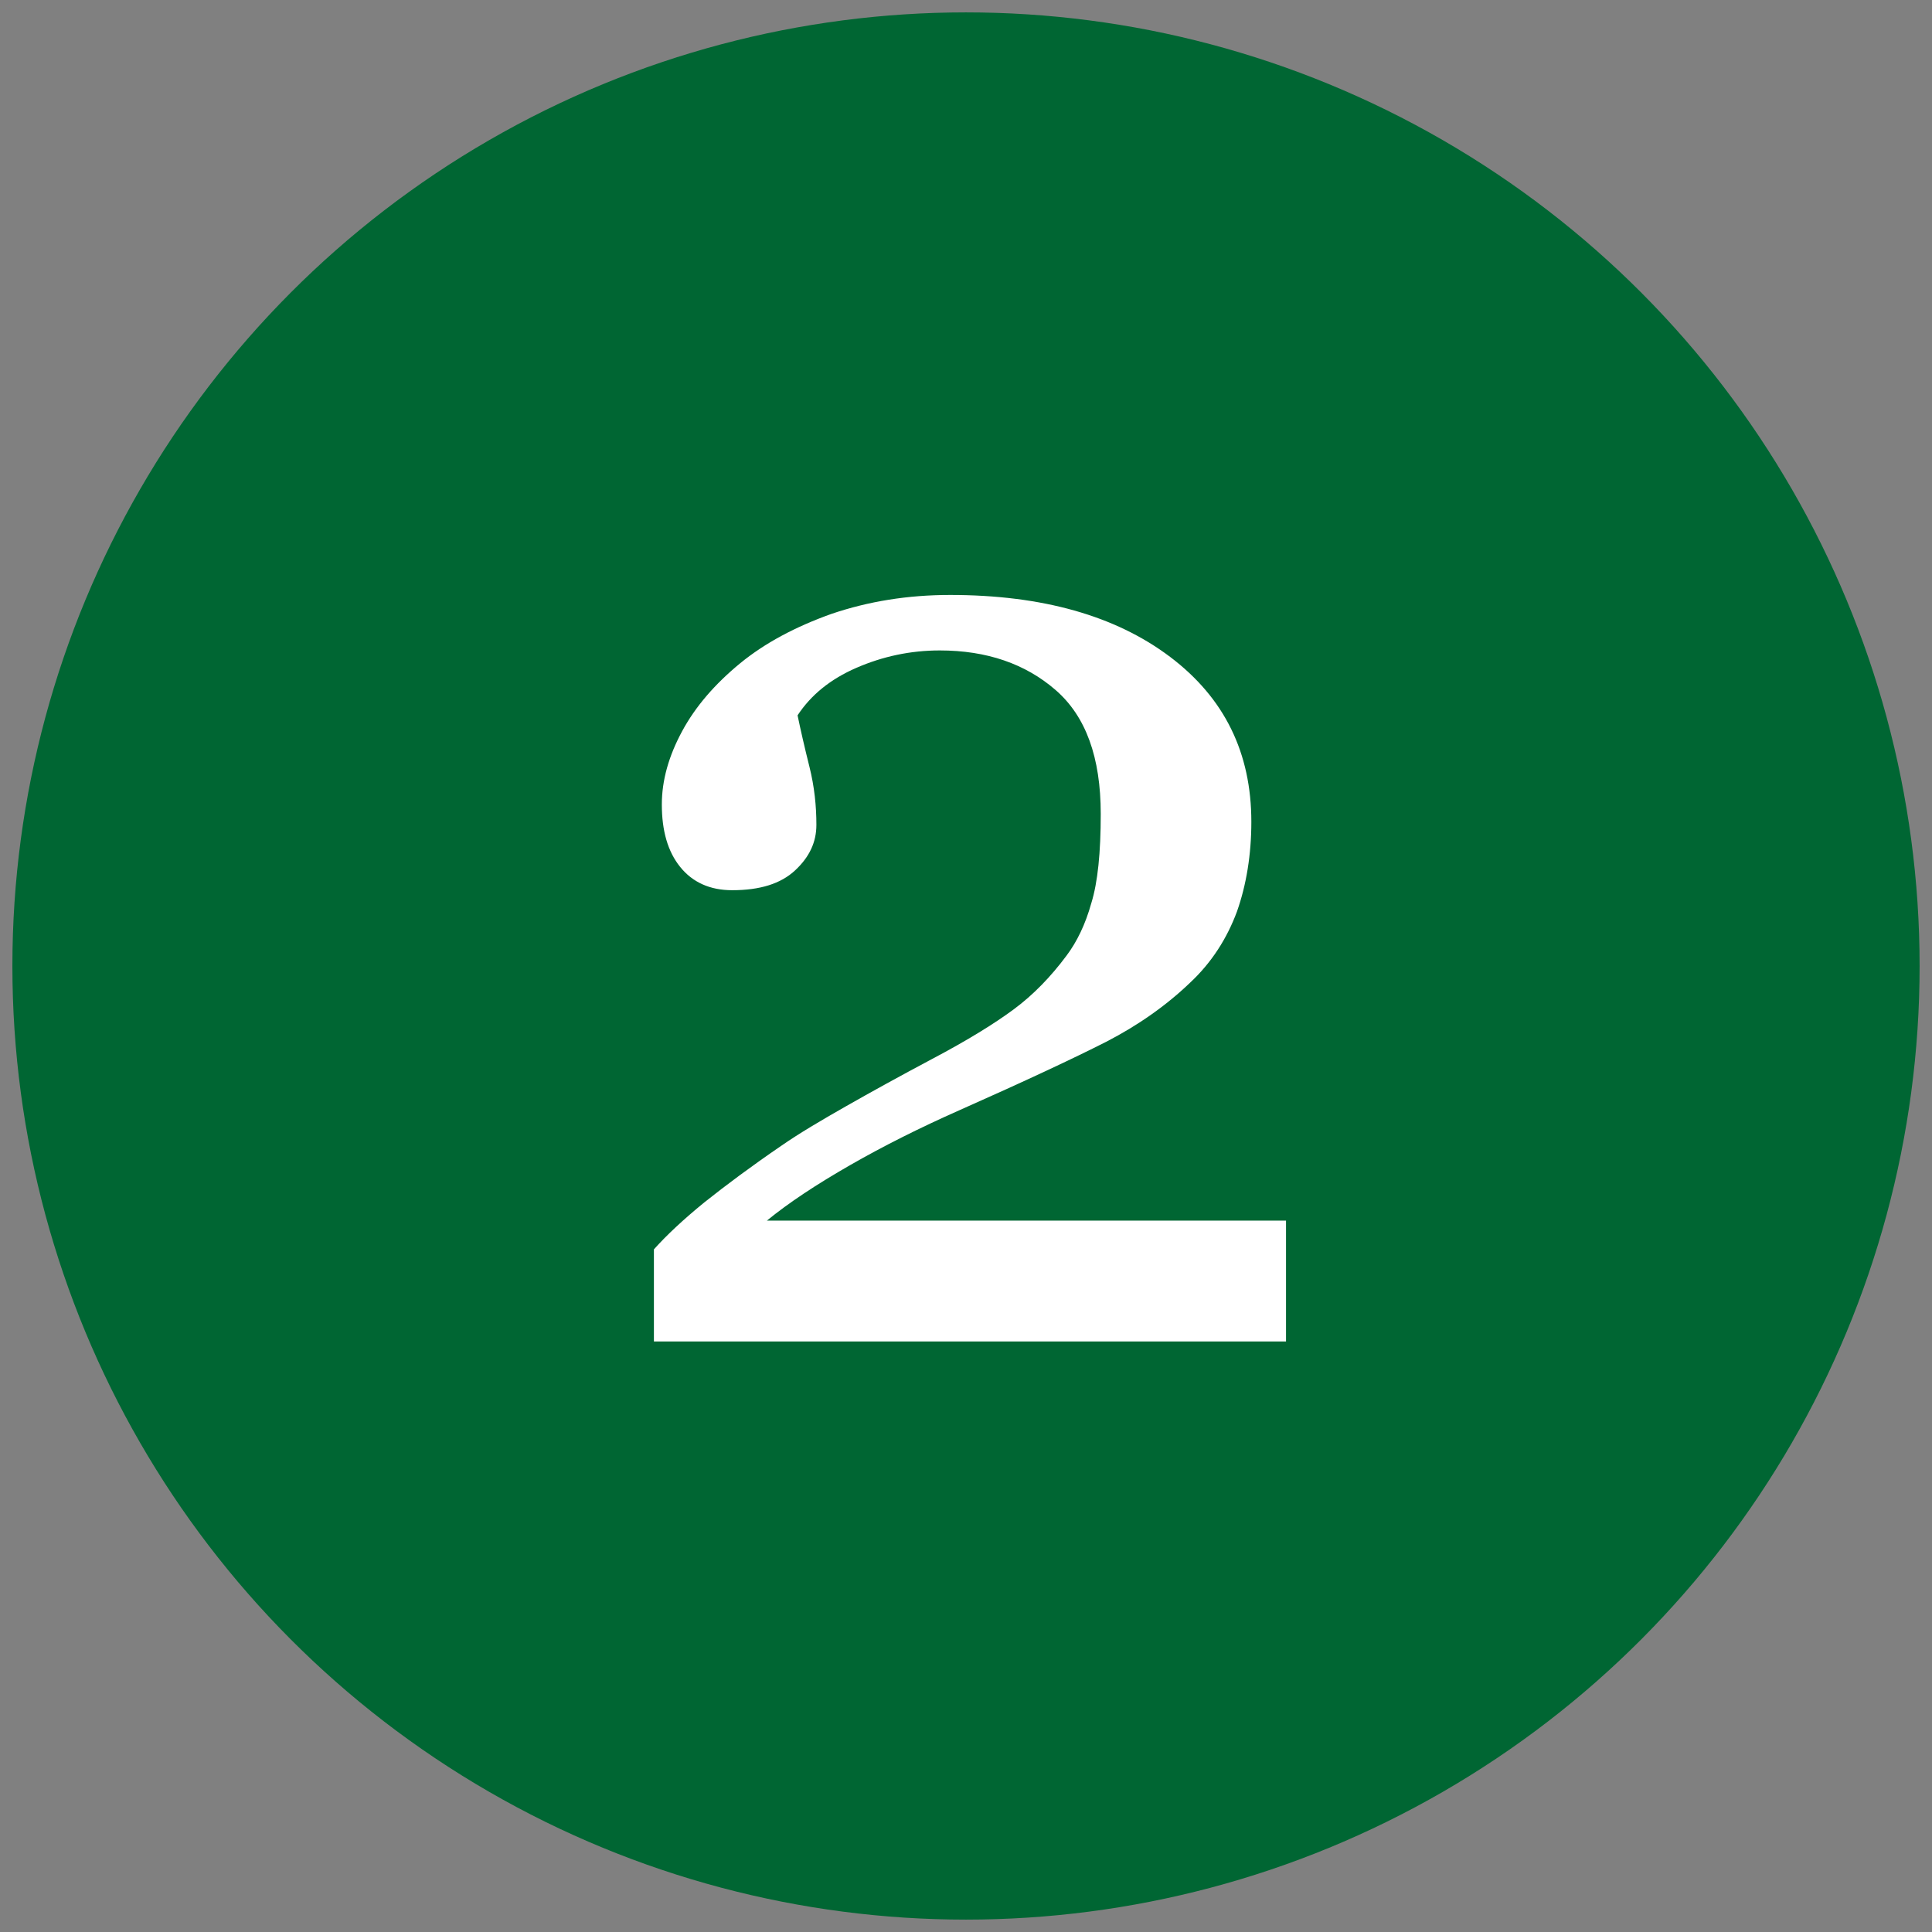<?xml version="1.0" encoding="UTF-8"?>
<!-- Generator: Adobe Illustrator 27.8.0, SVG Export Plug-In . SVG Version: 6.00 Build 0)  -->
<svg xmlns="http://www.w3.org/2000/svg" xmlns:xlink="http://www.w3.org/1999/xlink" version="1.1" id="Layer_1" x="0px" y="0px" viewBox="0 0 390 390" style="enable-background:new 0 0 390 390;" xml:space="preserve">
<rect x="0" y="0" width="390" height="390" fill="#808080" stroke="none"/>
<style type="text/css">
	.st0{fill:#006633;}
	.st1{enable-background:new    ;}
	.st2{fill:#FFFFFF;}
</style>
<circle class="st0" cx="195" cy="195" r="192.5"></circle>
<g class="st1">
	<path class="st2" d="M259.8,270.8H132v-18.6c2.5-2.8,5.9-6,10.2-9.5c4.4-3.5,9.5-7.3,15.5-11.4c3.6-2.5,8-5.1,13.1-8   c5.1-2.9,10.9-6.1,17.3-9.5c7.2-3.8,12.7-7.2,16.6-10.1c3.9-2.9,7.4-6.5,10.6-10.8c2.1-2.8,3.8-6.3,5-10.6c1.3-4.2,1.9-10.2,1.9-18   c0-11.4-3-19.7-9.1-25c-6.1-5.3-13.9-8-23.4-8c-5.9,0-11.5,1.2-16.8,3.5c-5.3,2.3-9.2,5.5-11.9,9.6c0.6,2.9,1.4,6.4,2.4,10.4   c1,4,1.4,7.9,1.4,11.7c0,3.5-1.4,6.5-4.3,9.2c-2.9,2.7-7.1,4-12.7,4c-4.5,0-8-1.6-10.5-4.7s-3.7-7.3-3.7-12.6   c0-4.9,1.4-9.8,4.1-14.8c2.7-5,6.6-9.5,11.7-13.7c5-4.1,11.2-7.4,18.5-10c7.4-2.5,15.3-3.8,23.9-3.8c18.6,0,33.4,4.2,44.4,12.5   c11,8.3,16.4,19.4,16.4,33.3c0,6.6-1,12.7-2.9,18.1c-2,5.4-5.1,10.3-9.5,14.4c-4.8,4.6-10.5,8.6-16.9,11.9   c-6.5,3.3-16.3,7.9-29.6,13.8c-7.9,3.5-15.3,7.2-22.1,11.1c-6.8,3.9-12.4,7.6-16.8,11.2h104.8V270.8z"></path>
</g>
</svg>
